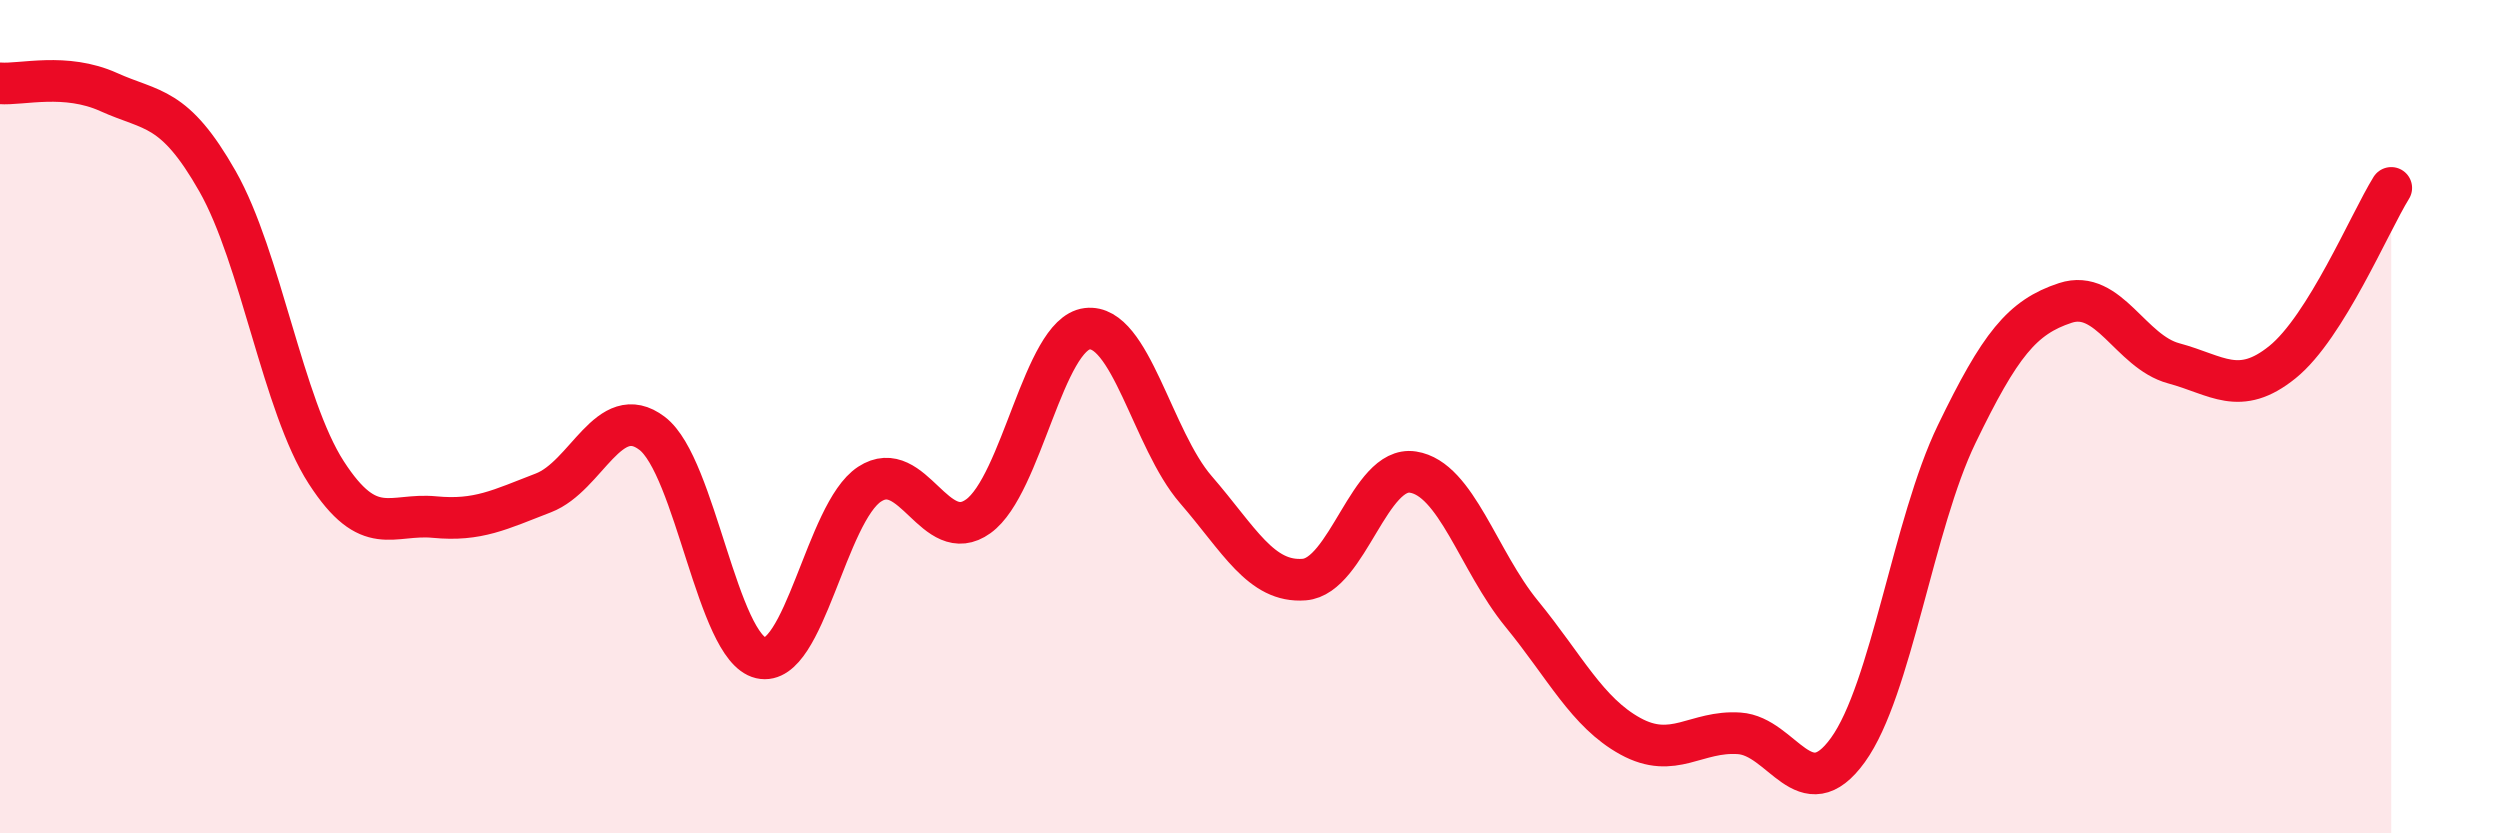 
    <svg width="60" height="20" viewBox="0 0 60 20" xmlns="http://www.w3.org/2000/svg">
      <path
        d="M 0,2 C 0.52,2.04 1.57,1.74 2.61,2.21 C 3.65,2.68 4.18,2.52 5.22,4.35 C 6.26,6.18 6.79,9.73 7.83,11.34 C 8.87,12.95 9.39,12.31 10.43,12.41 C 11.47,12.51 12,12.23 13.04,11.83 C 14.08,11.43 14.61,9.61 15.65,10.4 C 16.69,11.19 17.22,15.55 18.26,15.79 C 19.3,16.03 19.83,12.3 20.87,11.62 C 21.91,10.94 22.44,13.14 23.48,12.39 C 24.52,11.64 25.05,8.02 26.09,7.89 C 27.13,7.76 27.66,10.55 28.7,11.75 C 29.74,12.95 30.26,13.99 31.3,13.91 C 32.34,13.83 32.87,11.17 33.91,11.33 C 34.95,11.49 35.48,13.46 36.52,14.73 C 37.56,16 38.09,17.1 39.13,17.67 C 40.17,18.24 40.7,17.53 41.74,17.6 C 42.78,17.67 43.31,19.44 44.35,18 C 45.39,16.56 45.92,12.57 46.96,10.42 C 48,8.27 48.53,7.61 49.57,7.27 C 50.61,6.93 51.13,8.44 52.17,8.72 C 53.21,9 53.74,9.53 54.78,8.69 C 55.82,7.85 56.87,5.35 57.39,4.51L57.39 20L0 20Z"
        fill="#EB0A25"
        opacity="0.1"
        stroke-linecap="round"
        stroke-linejoin="round"
      />
      <path
        d="M 0,2 C 0.52,2.04 1.57,1.74 2.61,2.21 C 3.65,2.68 4.18,2.52 5.22,4.35 C 6.26,6.18 6.79,9.73 7.83,11.34 C 8.87,12.95 9.39,12.31 10.43,12.41 C 11.47,12.51 12,12.23 13.04,11.83 C 14.08,11.43 14.61,9.61 15.65,10.4 C 16.69,11.19 17.22,15.55 18.26,15.79 C 19.3,16.03 19.83,12.3 20.87,11.62 C 21.91,10.94 22.44,13.14 23.48,12.39 C 24.52,11.64 25.05,8.02 26.09,7.89 C 27.13,7.76 27.66,10.55 28.7,11.75 C 29.74,12.95 30.26,13.99 31.3,13.91 C 32.34,13.83 32.87,11.17 33.91,11.33 C 34.95,11.49 35.48,13.46 36.52,14.73 C 37.56,16 38.09,17.1 39.13,17.67 C 40.17,18.24 40.7,17.53 41.74,17.6 C 42.78,17.67 43.31,19.44 44.35,18 C 45.39,16.56 45.92,12.57 46.96,10.42 C 48,8.27 48.53,7.61 49.57,7.27 C 50.61,6.93 51.13,8.44 52.17,8.72 C 53.21,9 53.74,9.53 54.78,8.69 C 55.82,7.85 56.87,5.35 57.39,4.51"
        stroke="#EB0A25"
        stroke-width="1"
        fill="none"
        stroke-linecap="round"
        stroke-linejoin="round"
      />
    </svg>
  